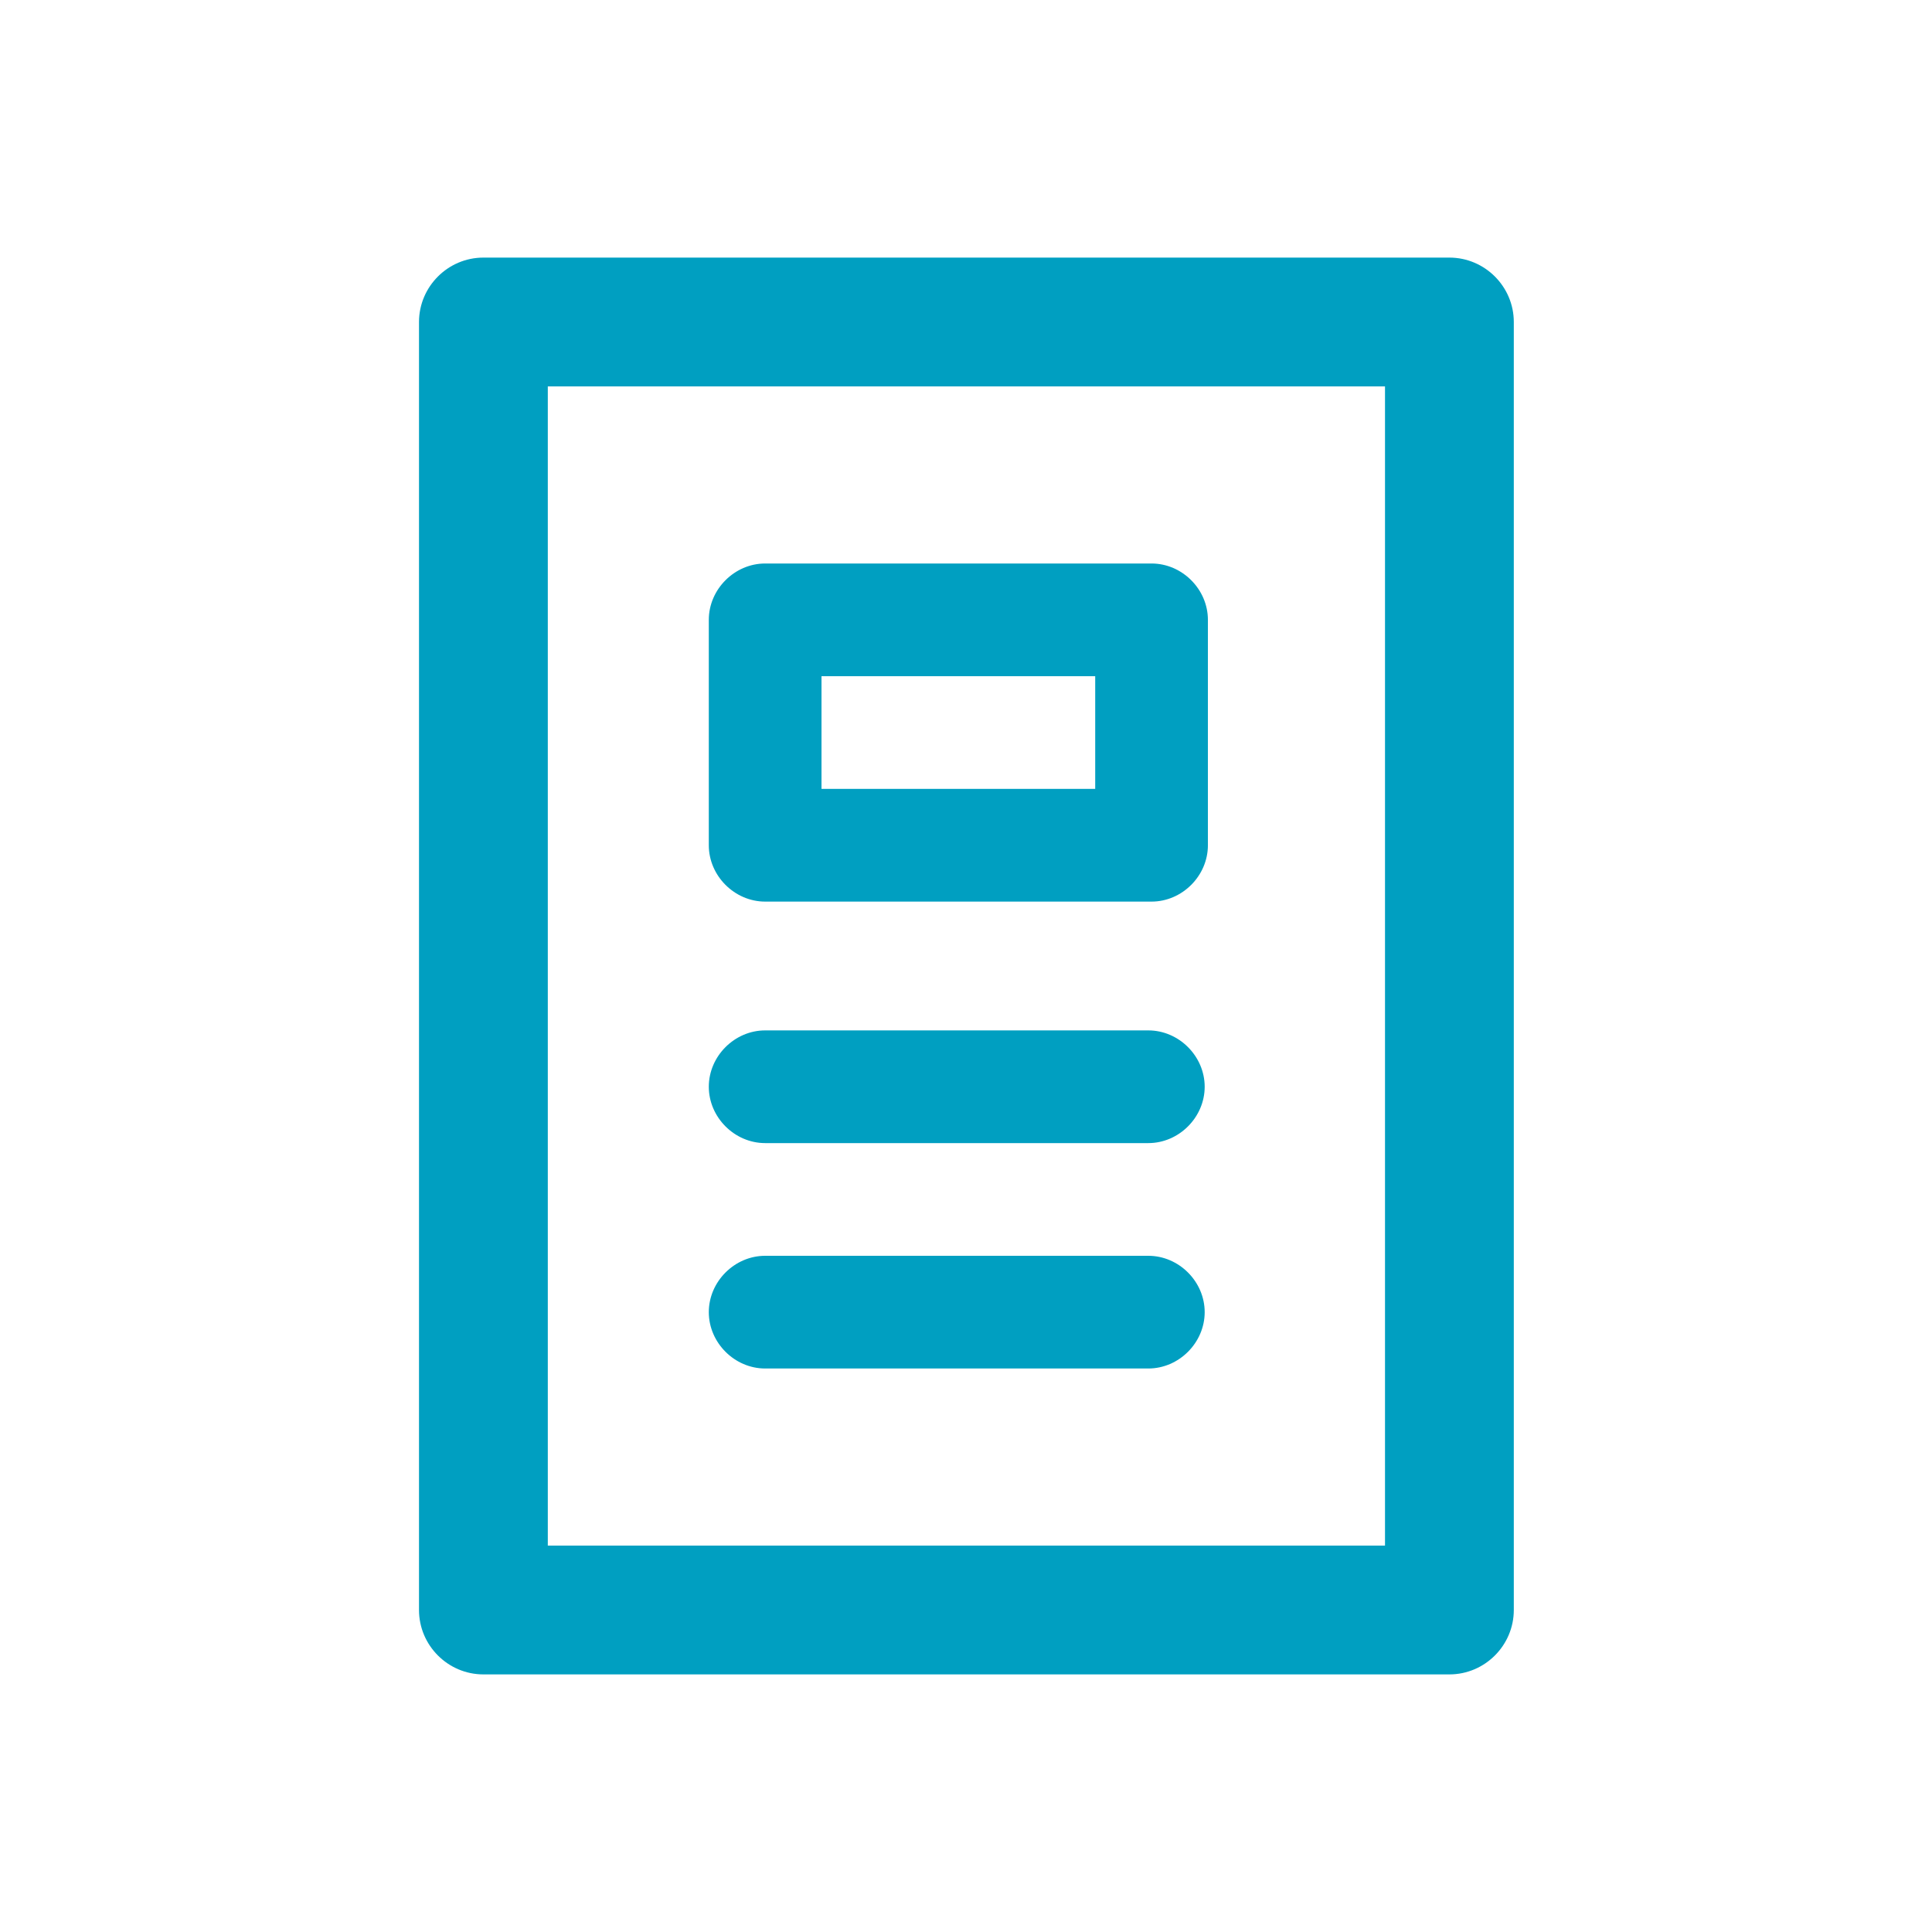 <svg width="24" height="24" viewBox="0 0 24 24" fill="none" xmlns="http://www.w3.org/2000/svg">
<path d="M18.805 4C18.805 3.56 18.445 3.2 18.005 3.2H6.005C5.565 3.2 5.205 3.56 5.205 4V20C5.205 20.44 5.565 20.8 6.005 20.8H18.005C18.445 20.8 18.805 20.44 18.805 20V4ZM17.205 19.2H6.805V4.8H17.205V19.2ZM8.805 16.3C8.805 15.92 9.125 15.6 9.505 15.6H14.265C14.645 15.6 14.965 15.92 14.965 16.3C14.965 16.68 14.645 17 14.265 17H9.505C9.125 17 8.805 16.68 8.805 16.3ZM8.805 13.5C8.805 13.12 9.125 12.8 9.505 12.8H14.265C14.645 12.8 14.965 13.12 14.965 13.5C14.965 13.88 14.645 14.2 14.265 14.2H9.505C9.125 14.2 8.805 13.88 8.805 13.5ZM15.005 7.7C15.005 7.32 14.685 7 14.305 7H9.505C9.125 7 8.805 7.32 8.805 7.7V10.5C8.805 10.88 9.125 11.2 9.505 11.2H14.305C14.685 11.2 15.005 10.88 15.005 10.5V7.7ZM10.205 8.4H13.605V9.8H10.205V8.4Z" fill="#009FC1"/>
</svg>
